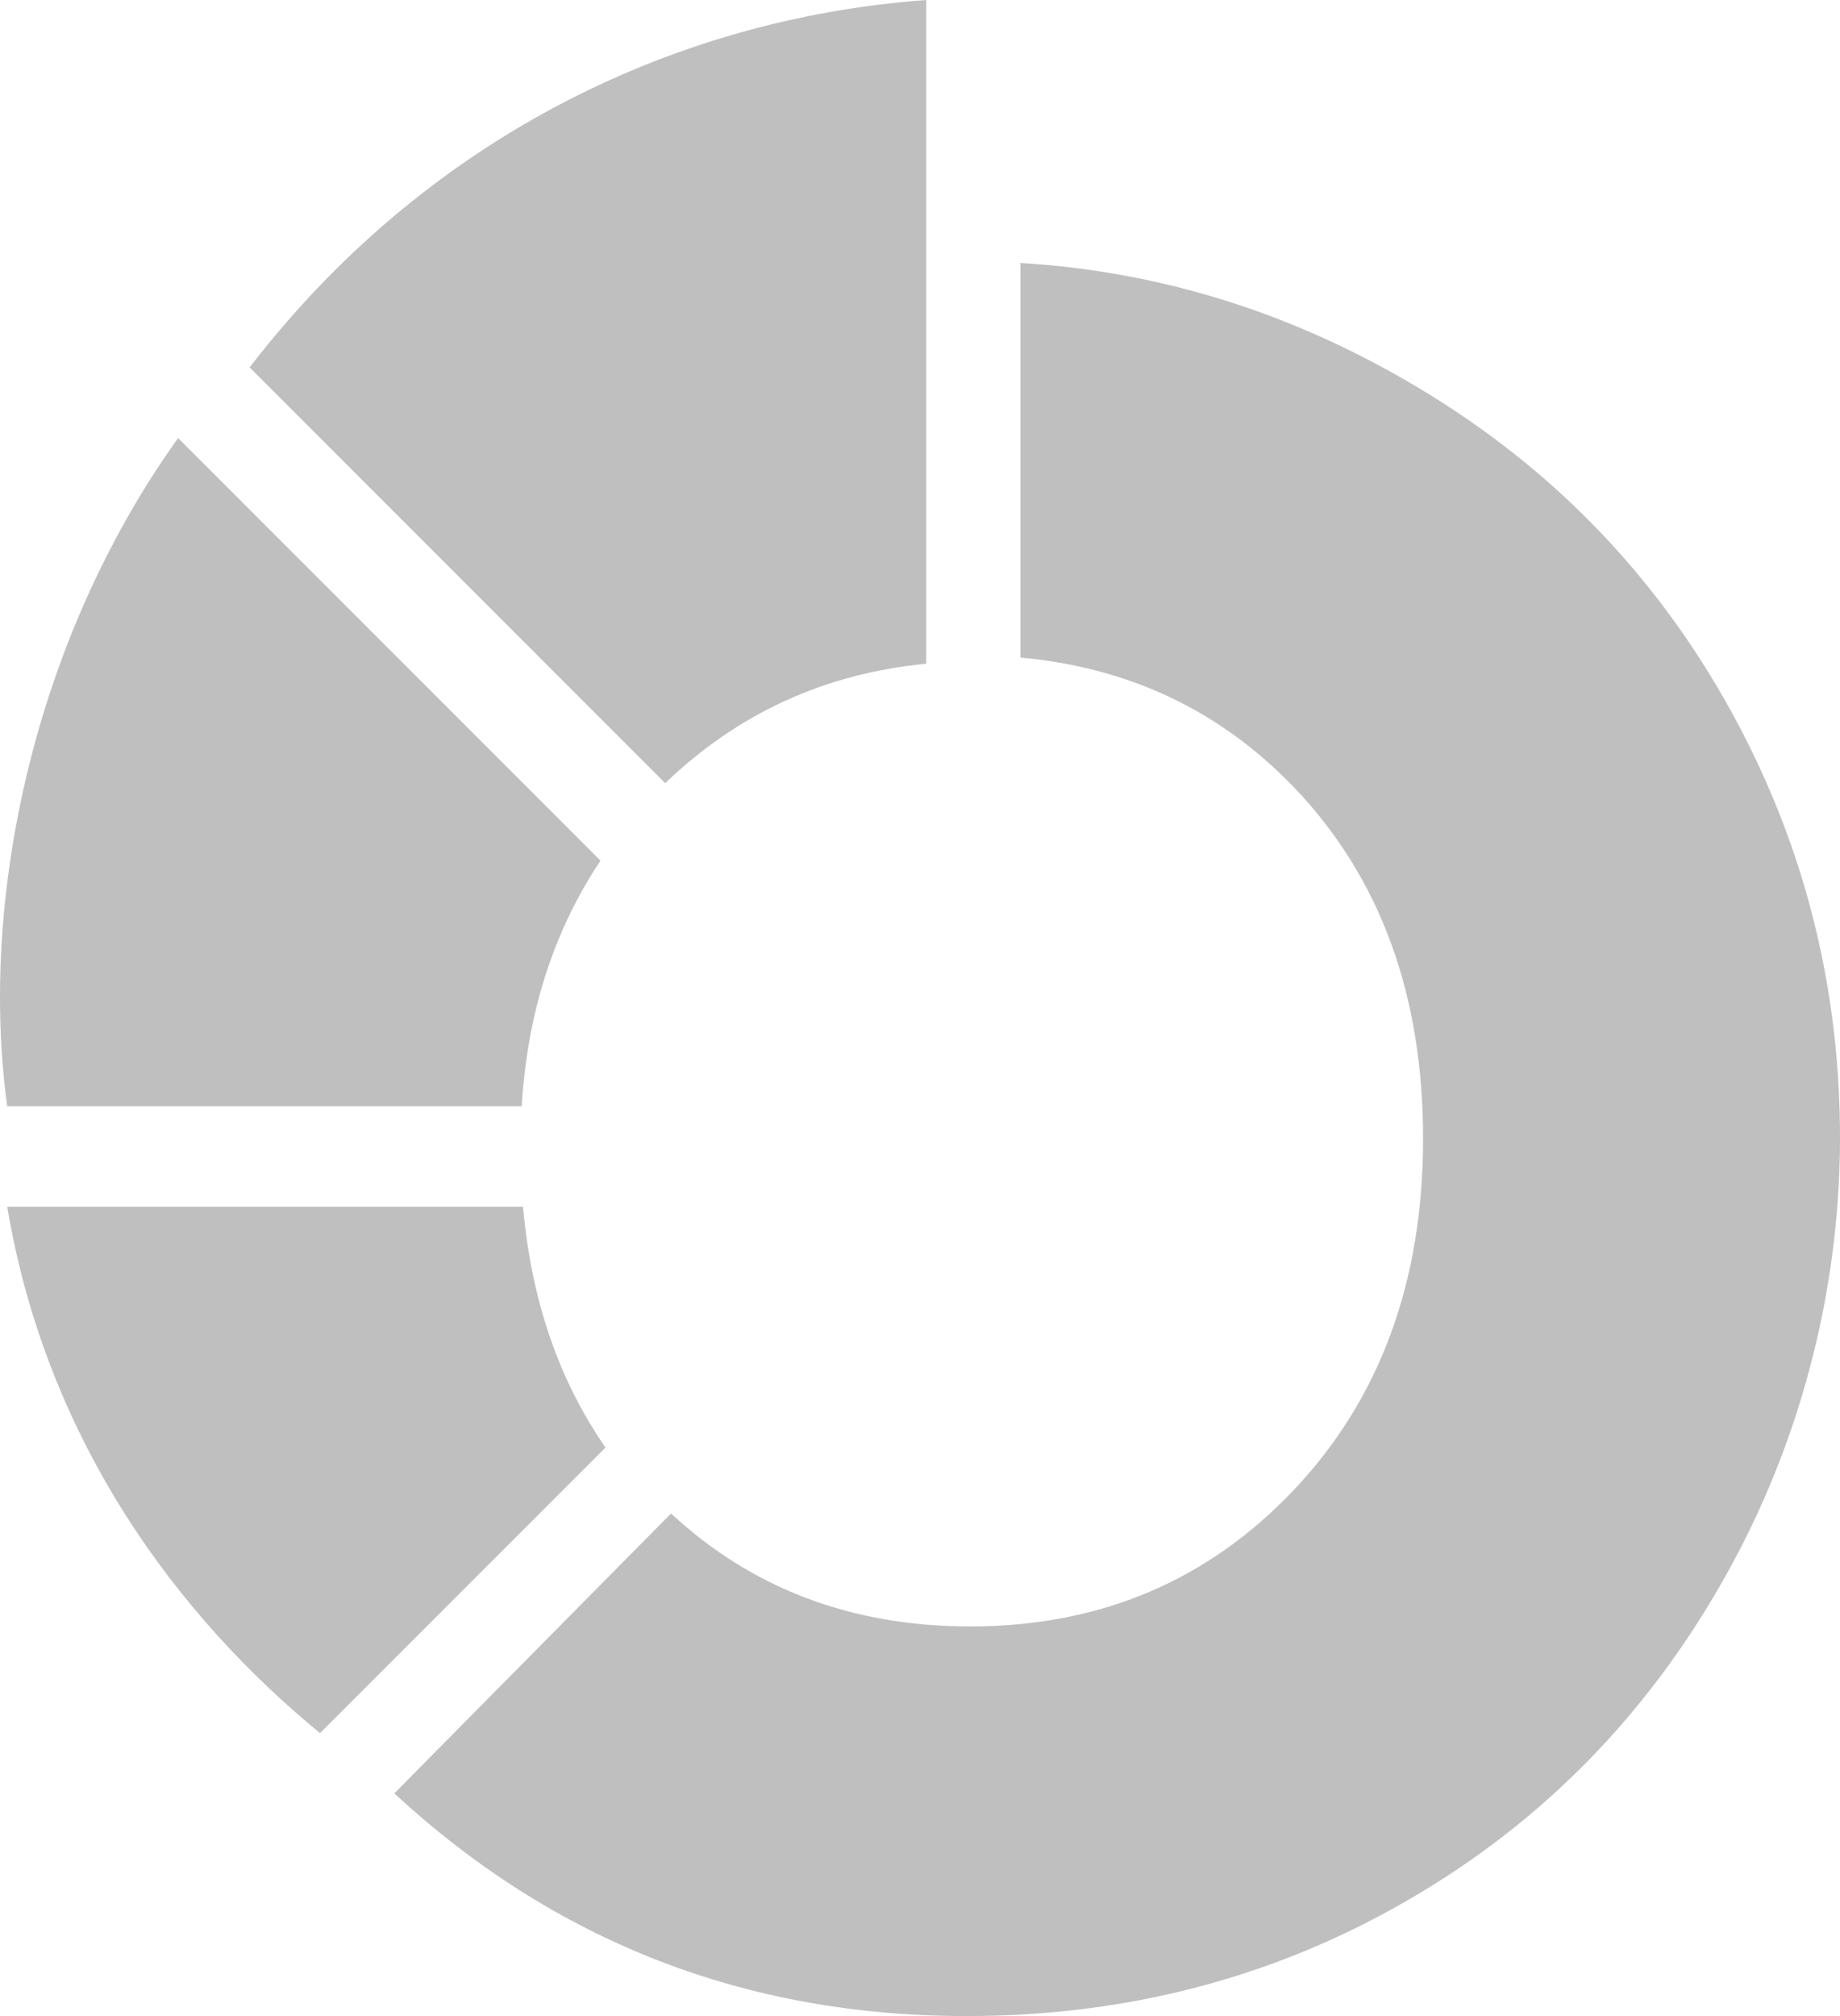 <svg width="42" height="46" viewBox="0 0 42 46" fill="none" xmlns="http://www.w3.org/2000/svg">
<path d="M39.368 15.966C37.612 12.887 35.175 10.45 32.047 8.655C29.293 7.071 26.375 6.186 23.293 6V15.004C25.802 15.232 27.896 16.235 29.585 18.015C31.515 20.059 32.483 22.709 32.483 25.979C32.483 29.244 31.5 31.915 29.534 33.995C27.568 36.07 25.106 37.11 22.147 37.11C19.439 37.11 17.165 36.246 15.317 34.533L9 40.919C12.665 44.303 17.017 46 22.06 46C25.73 46 29.088 45.12 32.135 43.356C35.211 41.576 37.633 39.102 39.404 35.93C41.078 32.934 41.974 29.534 42 26.093C42.02 22.466 41.145 19.087 39.368 15.966Z" fill="black" fill-opacity="0.25"/>
<path d="M15.184 17.869C16.843 16.277 18.824 15.367 21.143 15.144V0C15.236 0.432 9.63 3.271 5.698 8.383L15.184 17.869Z" fill="black" fill-opacity="0.25"/>
<path d="M11.908 25.243C12.038 23.1 12.641 21.233 13.707 19.637L4.065 9.995C0.727 14.655 -0.474 20.599 0.165 25.243H11.908Z" fill="black" fill-opacity="0.25"/>
<path d="M11.939 27.536H0.165C1.065 32.898 4.071 36.892 7.305 39.544L13.821 33.028C12.75 31.483 12.126 29.653 11.939 27.536Z" fill="black" fill-opacity="0.25"/>
</svg>
